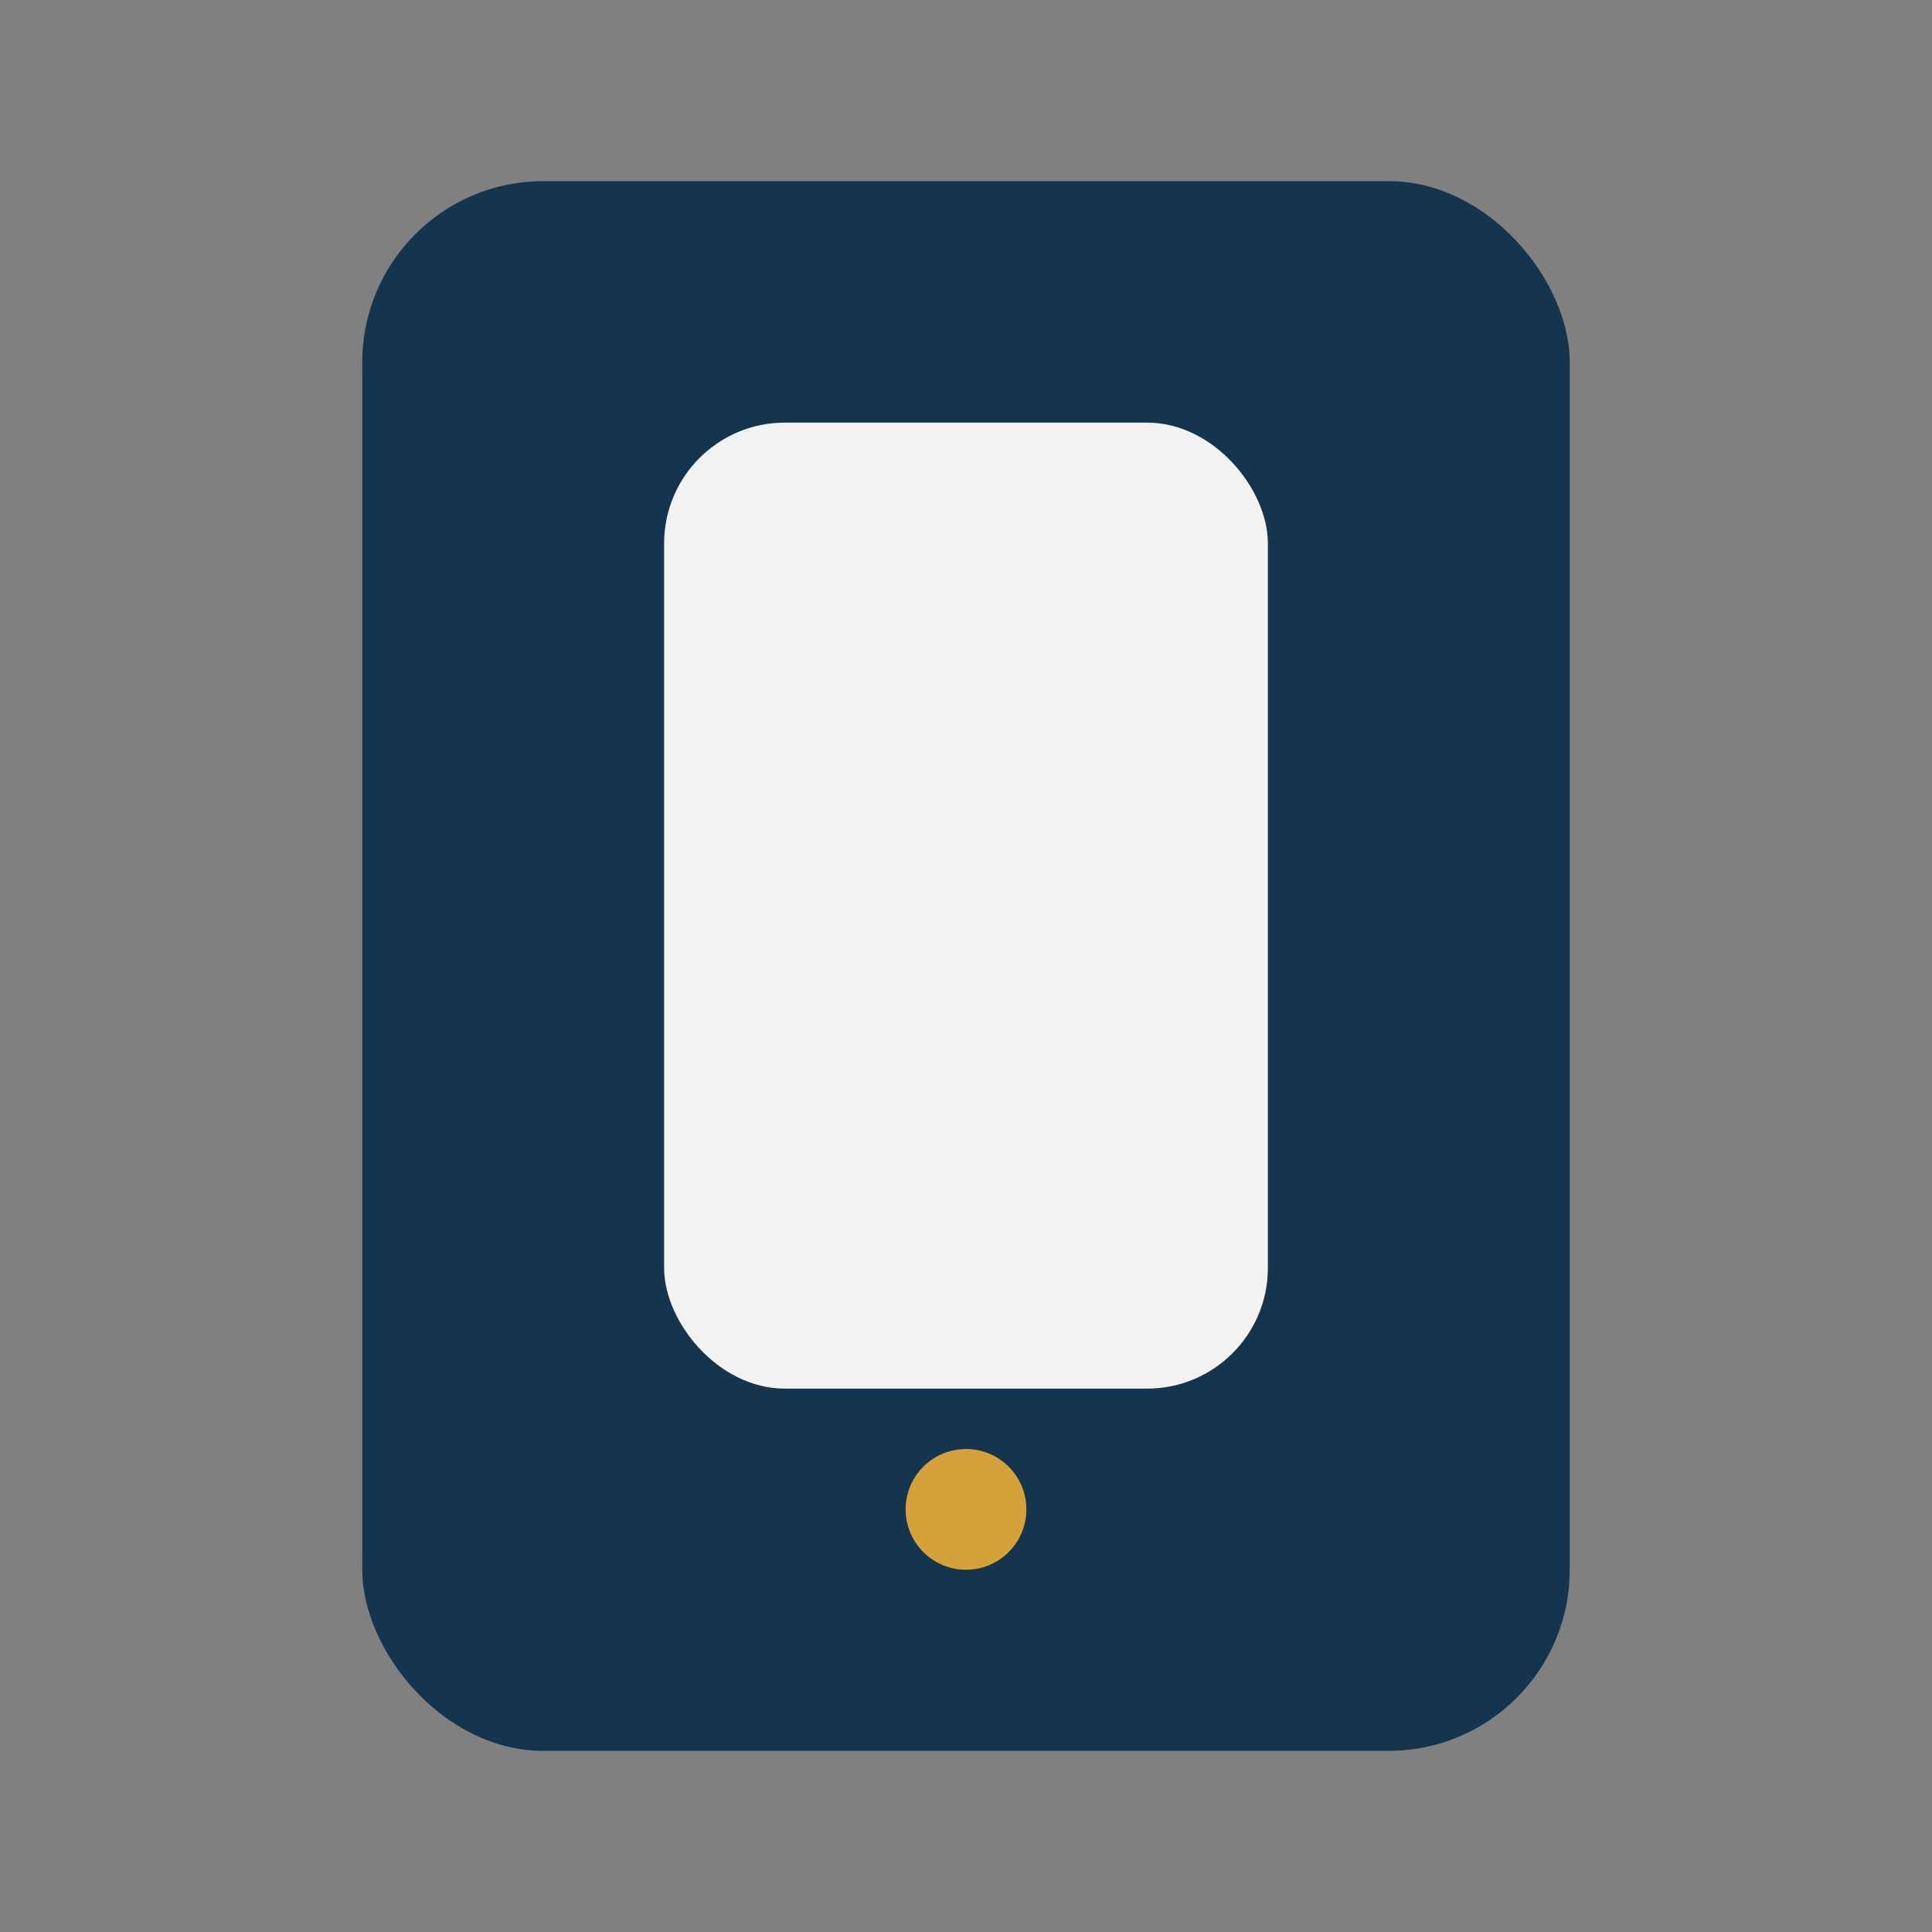 <?xml version="1.0" encoding="UTF-8"?>
<svg xmlns="http://www.w3.org/2000/svg" width="32" height="32" viewBox="0 0 32 32"><rect x="0" y="0" width="32" height="32" fill="#808080" stroke="none"/><rect x="6" y="3" width="20" height="26" rx="3" fill="#15344D"/><rect x="11" y="7" width="10" height="16" rx="2" fill="#F2F2F2"/><circle cx="16" cy="25" r="1" fill="#D4A13B"/></svg>
